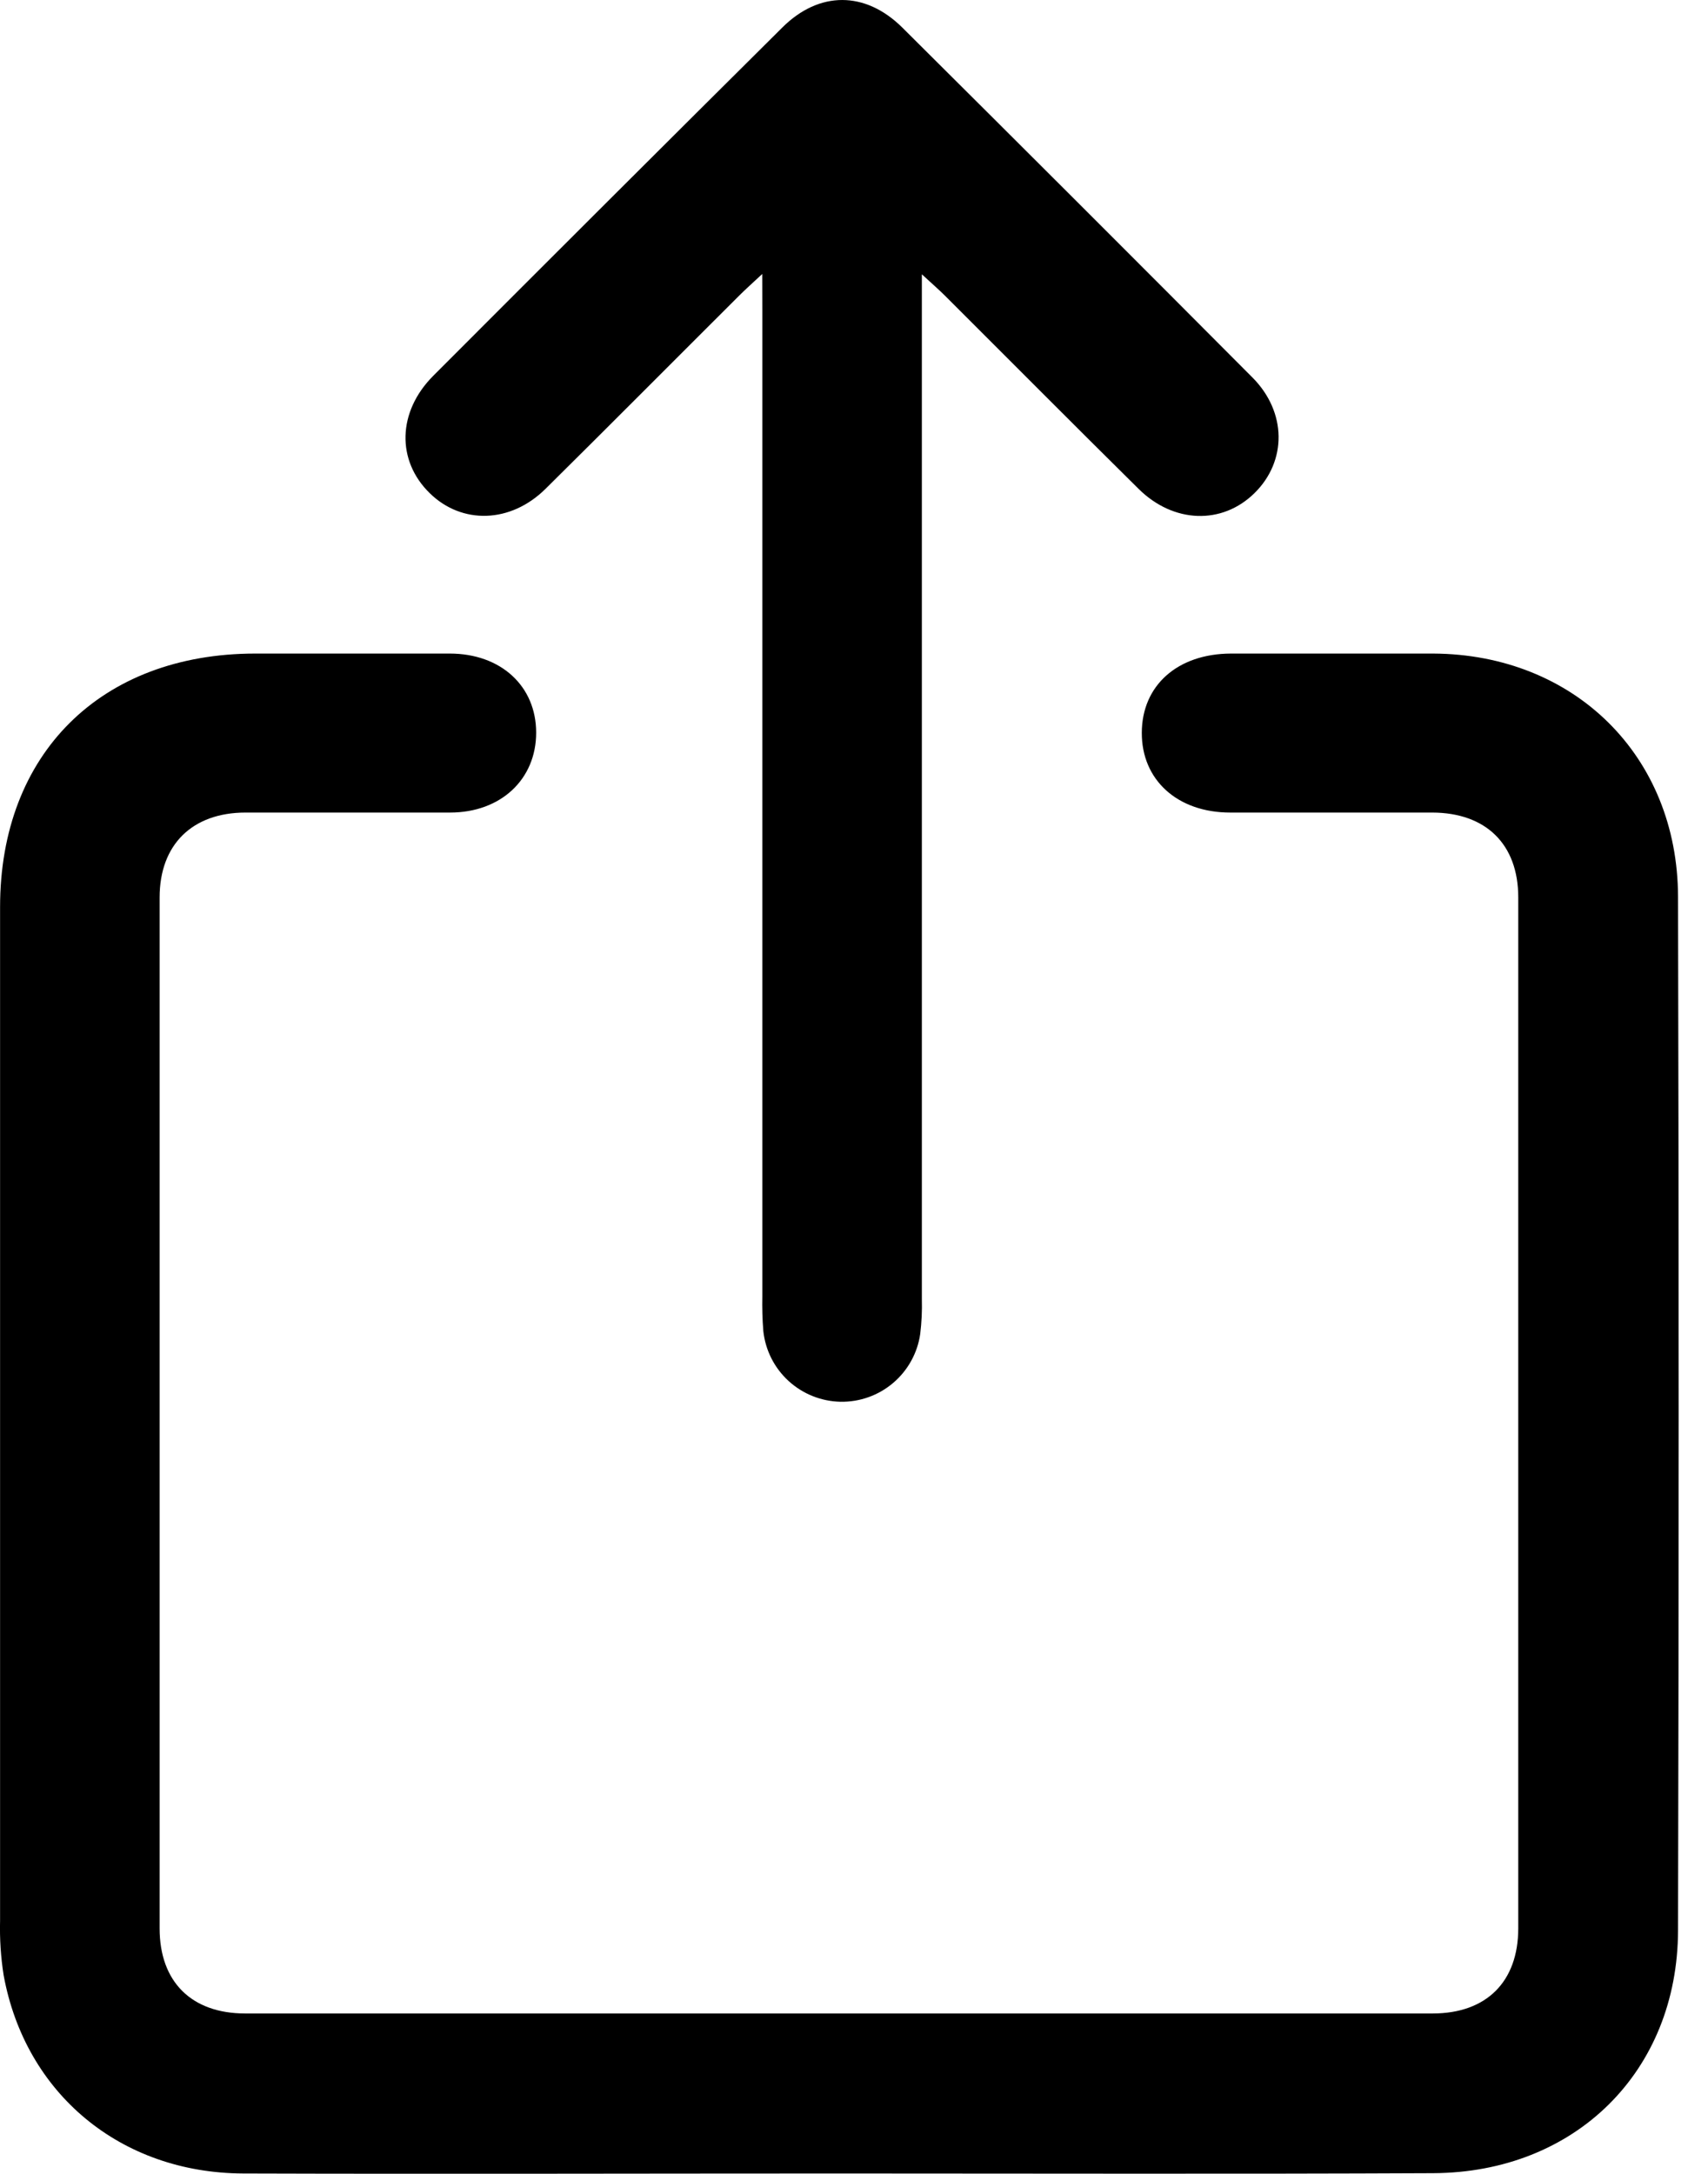 <svg width="22" height="28" viewBox="0 0 22 28" fill="none" xmlns="http://www.w3.org/2000/svg">
<path d="M10.81 27.995C8.251 27.995 5.691 28.003 3.131 27.995C1.552 27.988 0.326 26.967 0.047 25.442C0.01 25.209 -0.005 24.973 0.001 24.737C0.001 20.385 0.001 16.033 0.001 11.682C0.001 9.707 1.301 8.42 3.286 8.418C4.121 8.418 4.957 8.418 5.792 8.418C6.453 8.418 6.906 8.838 6.906 9.437C6.906 10.037 6.452 10.466 5.797 10.466C4.919 10.466 4.041 10.466 3.163 10.466C2.477 10.466 2.056 10.879 2.056 11.559C2.056 15.986 2.056 20.413 2.056 24.839C2.056 25.524 2.465 25.934 3.158 25.934C8.256 25.934 13.355 25.934 18.453 25.934C19.145 25.934 19.555 25.527 19.556 24.839C19.556 20.412 19.556 15.985 19.556 11.559C19.556 10.874 19.14 10.468 18.449 10.466C17.582 10.466 16.714 10.466 15.846 10.466C15.165 10.466 14.704 10.045 14.707 9.437C14.709 8.83 15.165 8.42 15.857 8.418C16.725 8.418 17.593 8.418 18.46 8.418C20.278 8.427 21.61 9.736 21.614 11.552C21.625 15.989 21.625 20.426 21.614 24.863C21.61 26.681 20.29 27.984 18.458 27.991C15.909 28.003 13.36 27.995 10.81 27.995Z" fill="black"/>
<path d="M9.818 3.529C9.676 3.661 9.598 3.731 9.524 3.805C8.69 4.636 7.861 5.471 7.026 6.297C6.576 6.742 5.949 6.758 5.535 6.352C5.106 5.933 5.118 5.305 5.58 4.841C7.076 3.342 8.575 1.846 10.078 0.353C10.551 -0.117 11.143 -0.118 11.62 0.353C13.127 1.851 14.631 3.354 16.132 4.862C16.576 5.308 16.577 5.94 16.159 6.351C15.741 6.763 15.115 6.741 14.667 6.298C13.83 5.471 13.001 4.636 12.168 3.805C12.095 3.732 12.017 3.665 11.874 3.533V3.969C11.874 8.223 11.874 12.478 11.874 16.734C11.878 16.883 11.871 17.033 11.853 17.181C11.818 17.427 11.694 17.651 11.505 17.812C11.316 17.973 11.075 18.059 10.827 18.055C10.579 18.05 10.341 17.955 10.158 17.788C9.974 17.62 9.859 17.392 9.832 17.145C9.82 16.996 9.816 16.846 9.819 16.696C9.819 12.464 9.819 8.232 9.819 4L9.818 3.529Z" fill="black"/>
</svg>
